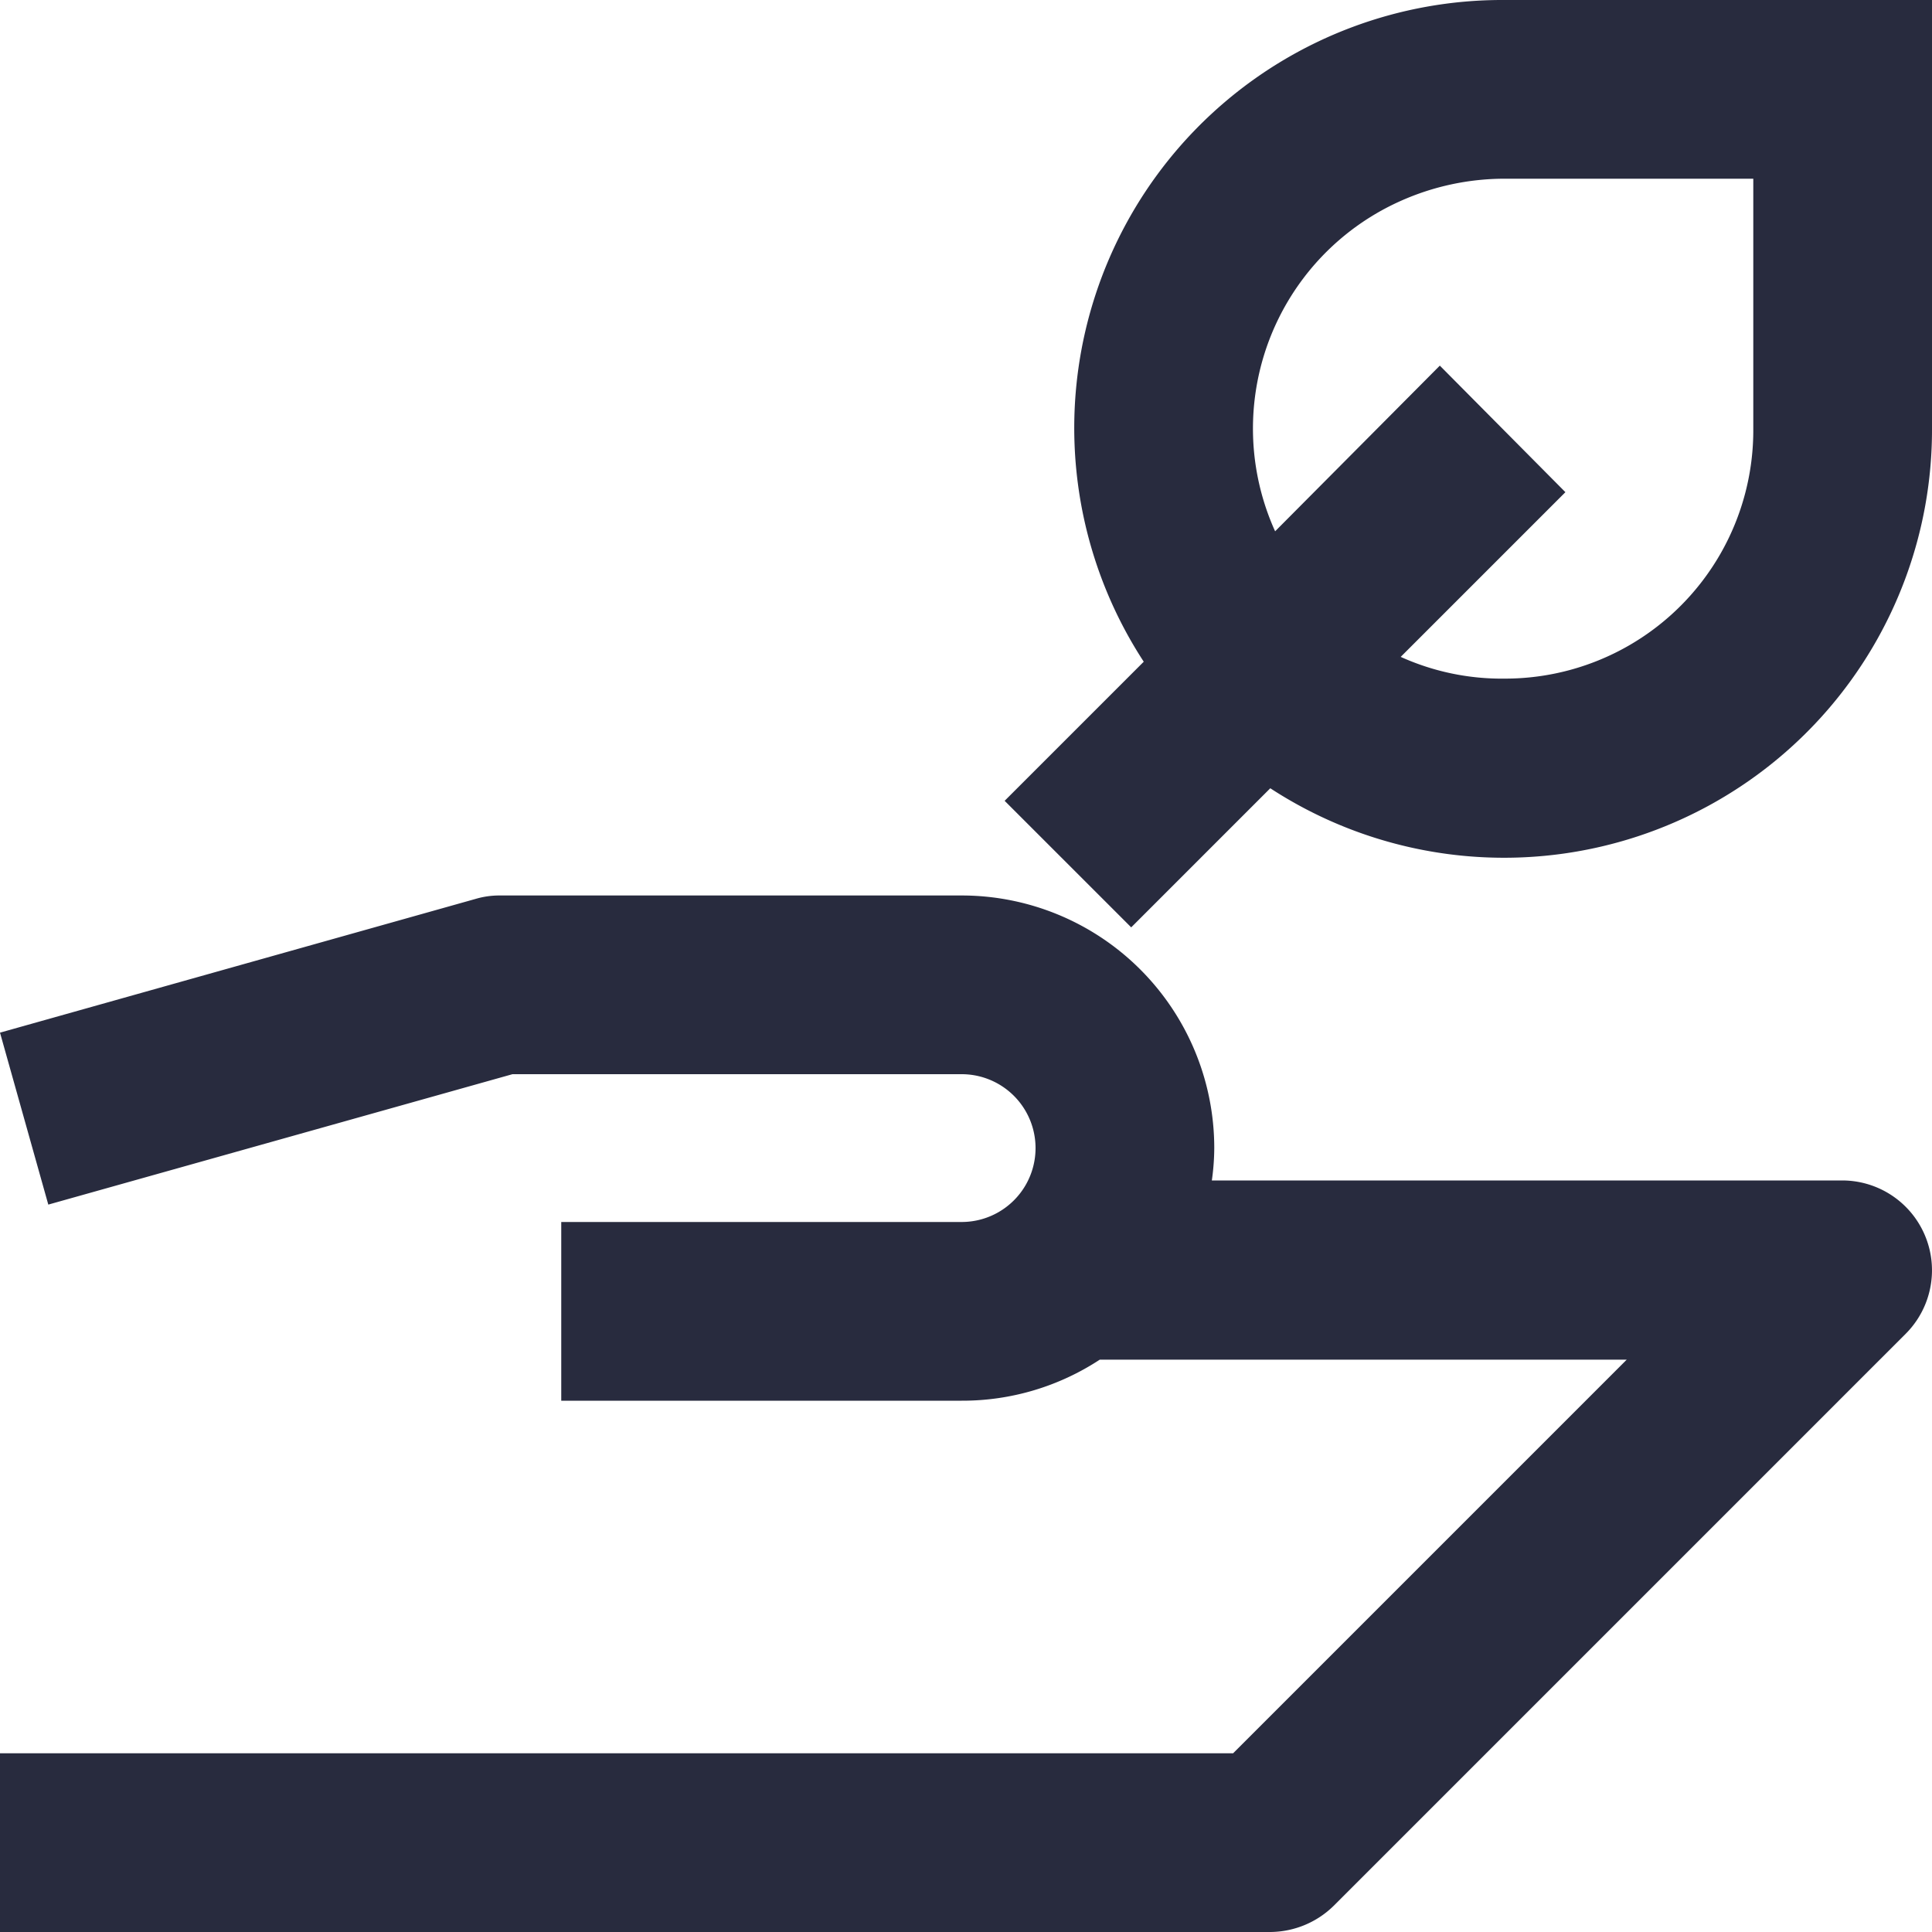 <svg id="Layer_1" data-name="Layer 1" xmlns="http://www.w3.org/2000/svg" width="40" height="40" viewBox="0 0 40 40"><defs><style>.cls-1{fill:#282b3e;}</style></defs><path class="cls-1" d="M38.15,24.44H25.09a4.91,4.91,0,0,0,.05-.67,5.23,5.23,0,0,0-5.23-5.23H10.35a1.73,1.73,0,0,0-.5.07L0,21.38l1,3.56,9.61-2.7h9.3a1.53,1.53,0,0,1,0,3.06H11.62V29h8.29a5.18,5.18,0,0,0,2.86-.85H33.68L25.53,36.3H0V40H26.3a1.89,1.89,0,0,0,1.31-.54L39.46,27.61a1.86,1.86,0,0,0-1.31-3.17Z"/><path class="cls-1" d="M31.12,0a8.86,8.86,0,0,0-7.44,13.7L20.8,16.58l2.62,2.62,2.88-2.88A8.86,8.86,0,0,0,40,8.88V0ZM36.3,8.88a5.14,5.14,0,0,1-5.14,5.17A5.08,5.08,0,0,1,29,13.6l3.41-3.41L29.81,7.57,26.4,11A5.16,5.16,0,0,1,29,4.16a5.28,5.28,0,0,1,2.14-.46H36.3Z"/></svg>